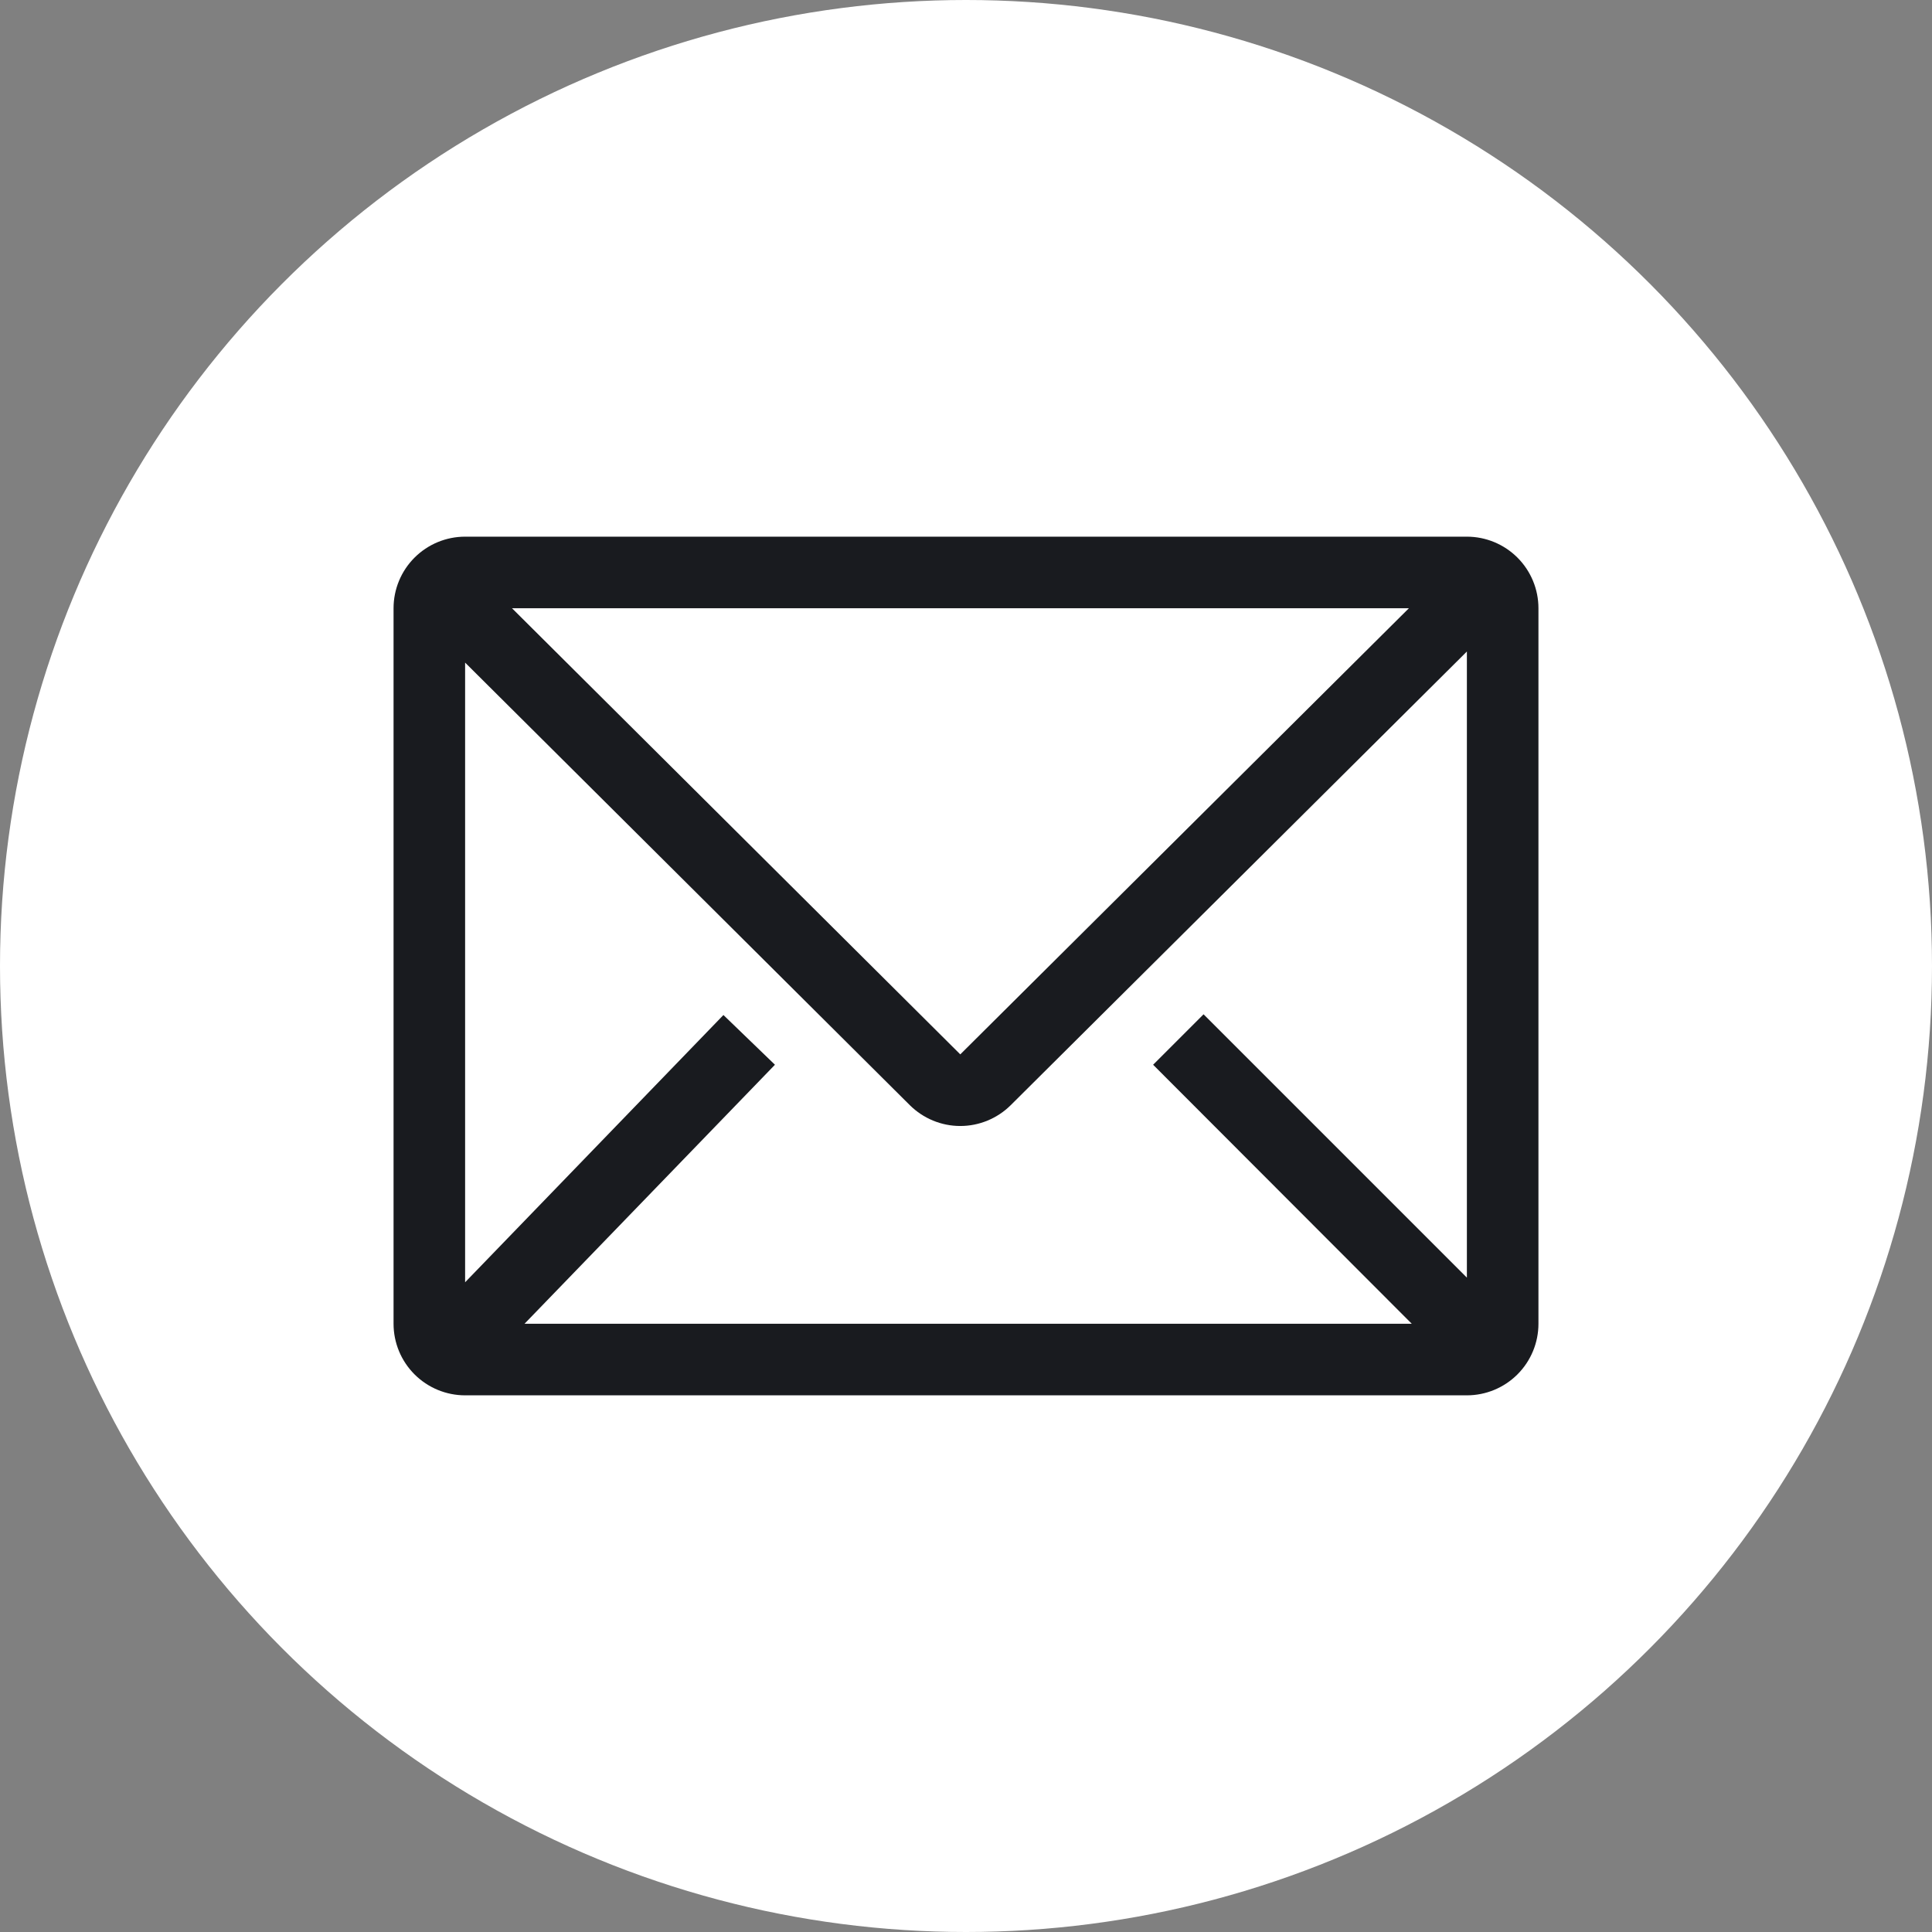 <?xml version="1.0" encoding="UTF-8"?> <svg xmlns="http://www.w3.org/2000/svg" width="54" height="54" viewBox="0 0 54 54" fill="none"><rect x="0" y="0" width="54" height="54" fill="#808080" stroke="none"/><circle cx="27" cy="27" r="27" fill="white"></circle><path d="M41 15H13C12.47 15 11.961 15.211 11.586 15.586C11.211 15.961 11 16.47 11 17V37C11 37.53 11.211 38.039 11.586 38.414C11.961 38.789 12.47 39 13 39H41C41.53 39 42.039 38.789 42.414 38.414C42.789 38.039 43 37.53 43 37V17C43 16.47 42.789 15.961 42.414 15.586C42.039 15.211 41.53 15 41 15ZM39.46 37H14.66L21.66 29.76L20.22 28.37L13 35.84V18.52L25.43 30.89C25.805 31.262 26.312 31.472 26.84 31.472C27.368 31.472 27.875 31.262 28.25 30.89L41 18.21V35.71L33.64 28.35L32.23 29.76L39.46 37ZM14.31 17H39.38L26.84 29.47L14.31 17Z" fill="#191B1F"></path></svg> 